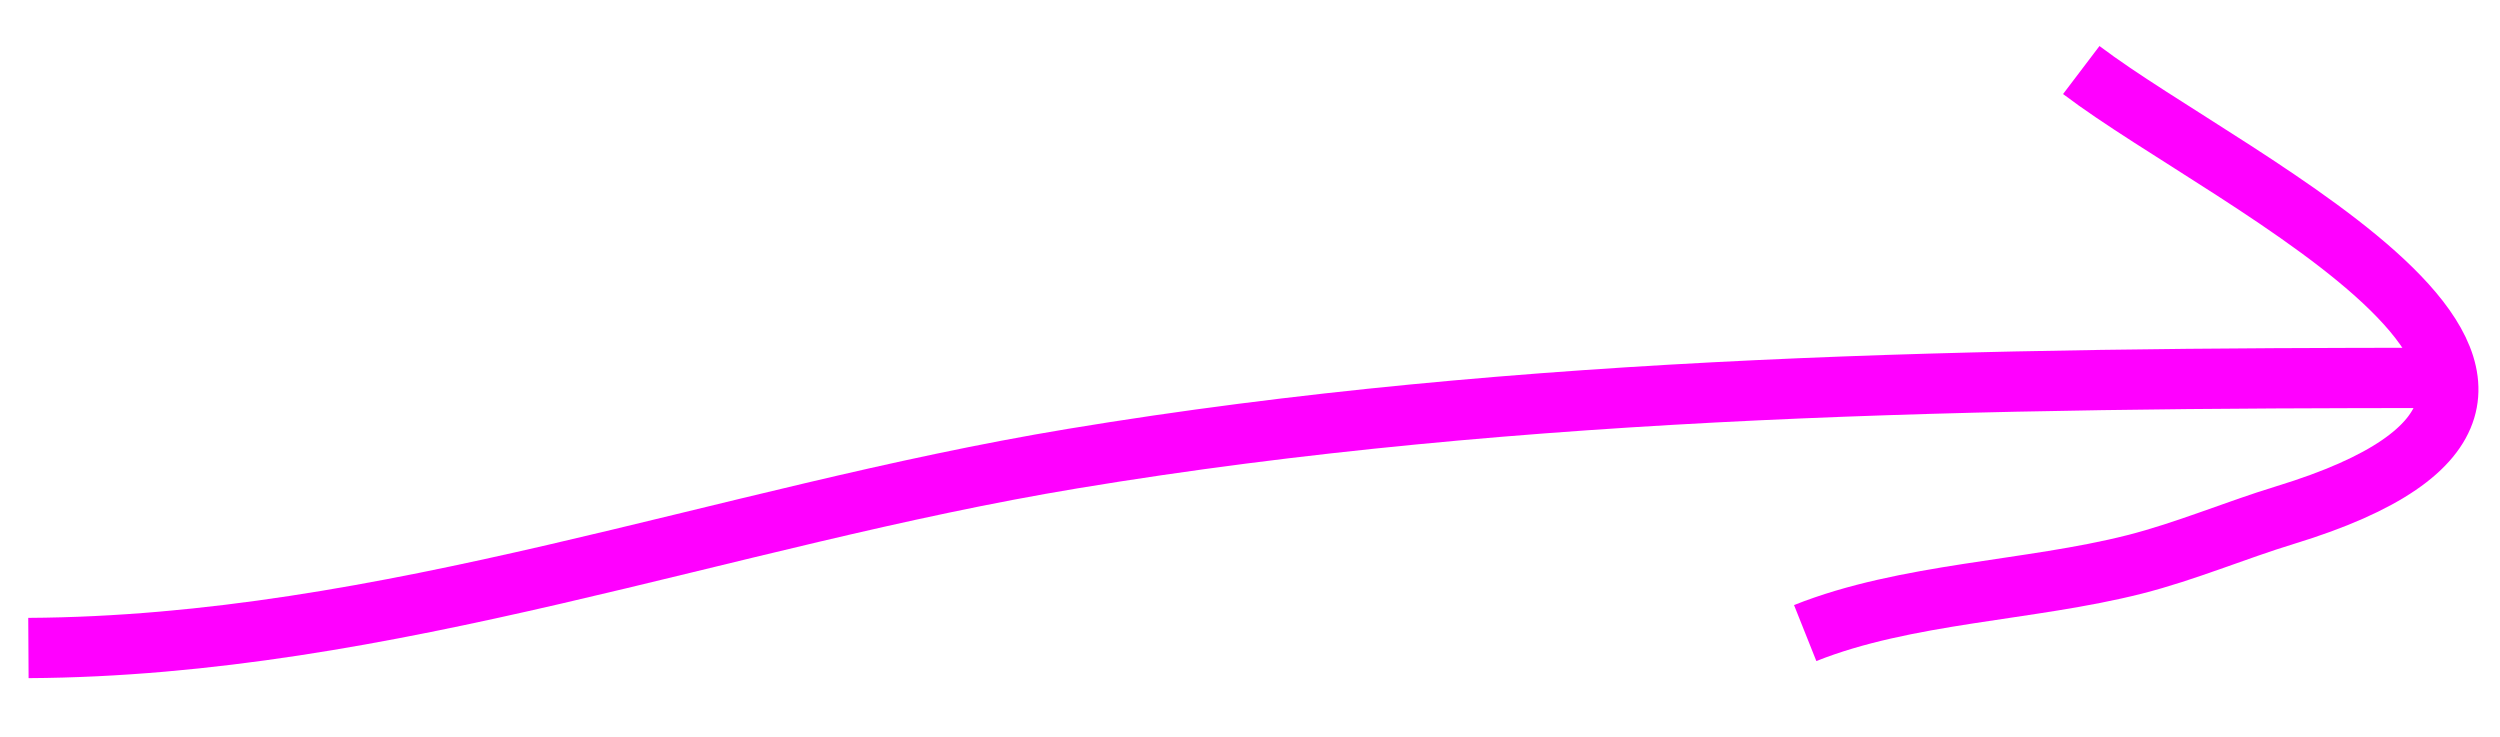 <?xml version="1.0" encoding="utf-8"?>
<svg viewBox="55.854 63.565 82.958 24.445" xmlns="http://www.w3.org/2000/svg">
  <path style="fill: none; stroke: rgb(255, 0, 255); stroke-width: 2px;" d="M 56.797 85.068 C 68.755 84.998 79.817 80.712 91.451 78.783 C 106.388 76.306 121.868 76.105 136.989 76.105"/>
  <path style="fill: none; stroke: rgb(255, 0, 255); stroke-width: 2px;" d="M 124.917 65.889 C 129.924 69.687 145.122 76.549 131.682 80.657 C 130.008 81.169 128.39 81.861 126.689 82.293 C 123.182 83.183 119.107 83.236 115.756 84.572"/>
</svg>